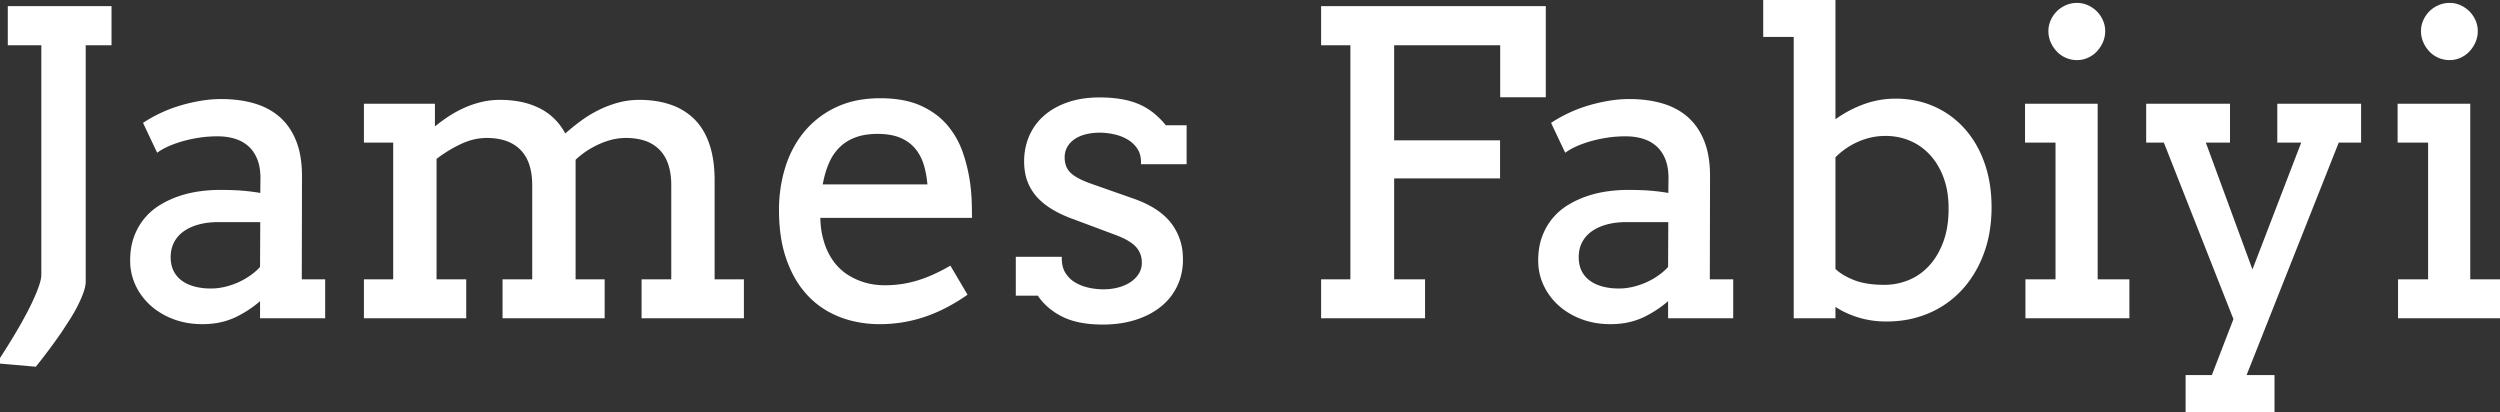 <svg width="600.537" height="98.975" viewBox="0 0 600.537 98.975" xmlns="http://www.w3.org/2000/svg"><rect x="0" y="0" width="600.537" height="98.975" fill="#333333" stroke="none"/><g id="svgGroup" stroke-linecap="round" fill-rule="evenodd" font-size="9pt" stroke="#ffffff" stroke-width="0.25mm" fill="#ffffff" style="stroke:#ffffff;stroke-width:0.25mm;fill:#ffffff"><path d="M 87.891 33.789 L 87.891 25.391 L 104.004 25.391 L 104.004 31.299 L 104.102 31.299 Q 105.762 29.883 107.593 28.638 A 26.979 26.979 0 0 1 111.426 26.465 Q 113.428 25.537 115.601 25 Q 117.773 24.463 120.117 24.463 A 24.78 24.78 0 0 1 124.613 24.851 A 17.842 17.842 0 0 1 129.541 26.489 A 13.575 13.575 0 0 1 135.226 32.027 A 16.941 16.941 0 0 1 135.645 32.813 Q 137.5 31.152 139.551 29.614 A 28.672 28.672 0 0 1 143.823 26.953 Q 146.045 25.83 148.486 25.146 Q 150.928 24.463 153.564 24.463 A 25.746 25.746 0 0 1 157.573 24.761 A 19.875 19.875 0 0 1 160.938 25.586 A 14.635 14.635 0 0 1 165.375 27.993 A 13.734 13.734 0 0 1 166.504 29.004 A 13.622 13.622 0 0 1 169.043 32.573 A 17.588 17.588 0 0 1 169.995 34.888 A 21.91 21.91 0 0 1 170.854 38.537 Q 171.191 40.765 171.191 43.359 L 171.191 67.578 L 178.223 67.578 L 178.223 75.977 L 154.59 75.977 L 154.59 67.578 L 161.719 67.578 L 161.719 44.482 A 18.425 18.425 0 0 0 161.433 41.125 Q 160.803 37.733 158.789 35.669 A 9.44 9.44 0 0 0 154.537 33.2 Q 152.67 32.666 150.342 32.666 A 14.98 14.98 0 0 0 145.801 33.396 A 18.894 18.894 0 0 0 143.652 34.229 A 21.393 21.393 0 0 0 139.5 36.703 A 18.739 18.739 0 0 0 137.793 38.184 L 137.793 67.578 L 144.775 67.578 L 144.775 75.977 L 121.191 75.977 L 121.191 67.578 L 128.32 67.578 L 128.32 44.482 Q 128.32 38.672 125.366 35.669 Q 122.646 32.904 117.751 32.685 A 19.193 19.193 0 0 0 116.895 32.666 A 14.288 14.288 0 0 0 112.106 33.517 A 17.532 17.532 0 0 0 110.498 34.18 Q 107.275 35.693 104.395 37.939 L 104.395 67.578 L 111.523 67.578 L 111.523 75.977 L 87.891 75.977 L 87.891 67.578 L 94.922 67.578 L 94.922 33.789 L 87.891 33.789 Z M 317.822 10.4 L 317.822 1.953 L 370.85 1.953 L 370.85 22.9 L 360.84 22.9 L 360.84 10.4 L 334.424 10.4 L 334.424 34.18 L 359.863 34.18 L 359.863 42.383 L 334.424 42.383 L 334.424 67.578 L 341.846 67.578 L 341.846 75.977 L 317.822 75.977 L 317.822 67.578 L 324.854 67.578 L 324.854 10.4 L 317.822 10.4 Z M 516.016 33.789 L 516.016 25.391 L 535.205 25.391 L 535.205 33.789 L 529.199 33.789 L 541.064 66.064 L 553.467 33.789 L 547.51 33.789 L 547.51 25.391 L 566.699 25.391 L 566.699 33.789 L 561.475 33.789 L 538.965 90.576 L 545.898 90.576 L 545.898 98.975 L 525.488 98.975 L 525.488 90.576 L 531.641 90.576 L 537.012 76.66 L 520.117 33.789 L 516.016 33.789 Z M 261.963 44.58 L 271.68 47.998 Q 277.93 50.098 280.811 53.711 A 13.186 13.186 0 0 1 283.657 61.27 A 16.79 16.79 0 0 1 283.691 62.354 A 14.711 14.711 0 0 1 283.071 66.674 A 13.307 13.307 0 0 1 282.349 68.53 Q 281.006 71.338 278.54 73.315 A 16.851 16.851 0 0 1 274.873 75.532 A 21.116 21.116 0 0 1 272.607 76.392 A 23.283 23.283 0 0 1 268.031 77.329 A 29.632 29.632 0 0 1 264.893 77.49 Q 260.563 77.49 257.414 76.468 A 14.459 14.459 0 0 1 255.273 75.586 A 15.852 15.852 0 0 1 251.813 73.218 A 13.273 13.273 0 0 1 249.561 70.557 L 244.482 70.557 L 244.482 62.158 L 254.59 62.158 A 8.152 8.152 0 0 0 254.763 63.879 A 6.02 6.02 0 0 0 255.493 65.747 A 7.228 7.228 0 0 0 257.886 68.164 A 10.742 10.742 0 0 0 260.451 69.316 A 12.635 12.635 0 0 0 261.255 69.531 A 16.783 16.783 0 0 0 265.088 69.971 Q 266.992 69.971 268.75 69.507 A 10.874 10.874 0 0 0 270.762 68.767 A 9.173 9.173 0 0 0 271.851 68.14 A 7.396 7.396 0 0 0 273.424 66.734 A 6.653 6.653 0 0 0 273.975 65.967 A 5.299 5.299 0 0 0 274.747 63.434 A 6.426 6.426 0 0 0 274.756 63.086 A 5.878 5.878 0 0 0 273.169 58.936 A 7.767 7.767 0 0 0 271.852 57.826 Q 270.303 56.767 267.773 55.859 L 258.105 52.246 A 30.446 30.446 0 0 1 254.423 50.677 Q 251.221 49.037 249.341 46.899 A 11.364 11.364 0 0 1 246.593 40.614 A 15.198 15.198 0 0 1 246.484 38.77 A 15.197 15.197 0 0 1 247.101 34.395 A 13.82 13.82 0 0 1 247.681 32.812 A 13.188 13.188 0 0 1 251.147 28.101 Q 253.418 26.123 256.689 25 Q 259.961 23.877 264.16 23.877 A 32.303 32.303 0 0 1 267.978 24.09 Q 269.931 24.323 271.587 24.81 A 16.578 16.578 0 0 1 273.242 25.391 A 15.17 15.17 0 0 1 277.634 28.212 A 20.107 20.107 0 0 1 279.834 30.566 L 284.57 30.566 L 284.57 38.965 L 274.561 38.965 A 7.365 7.365 0 0 0 274.378 37.287 A 5.545 5.545 0 0 0 273.608 35.474 A 7.552 7.552 0 0 0 271.143 33.13 A 11.184 11.184 0 0 0 268.26 31.93 A 12.818 12.818 0 0 0 267.773 31.812 A 16.96 16.96 0 0 0 264.934 31.416 A 15.18 15.18 0 0 0 264.16 31.396 A 15.199 15.199 0 0 0 262.063 31.536 A 12.272 12.272 0 0 0 260.571 31.836 Q 258.936 32.275 257.764 33.105 A 6.036 6.036 0 0 0 255.933 35.132 A 5.355 5.355 0 0 0 255.279 37.521 A 6.349 6.349 0 0 0 255.273 37.793 A 6.766 6.766 0 0 0 255.485 39.533 A 4.853 4.853 0 0 0 256.812 41.821 Q 258.35 43.311 261.963 44.58 Z M 424.023 8.398 L 424.023 0 L 440.43 0 L 440.43 29.59 Q 443.652 27.1 447.461 25.635 Q 451.27 24.17 455.322 24.17 A 23.266 23.266 0 0 1 461.467 24.96 A 20.552 20.552 0 0 1 464.453 26.025 Q 468.604 27.881 471.606 31.25 A 23.111 23.111 0 0 1 475.471 37.317 A 27.66 27.66 0 0 1 476.27 39.331 Q 477.93 44.043 477.93 49.756 A 34.725 34.725 0 0 1 477.375 56.088 A 28.01 28.01 0 0 1 476.074 60.815 A 26.714 26.714 0 0 1 472.842 66.972 A 23.811 23.811 0 0 1 470.923 69.336 A 22.551 22.551 0 0 1 463.086 74.829 A 24.502 24.502 0 0 1 455.168 76.687 A 29.125 29.125 0 0 1 453.125 76.758 A 22.842 22.842 0 0 1 447.746 76.14 A 20.572 20.572 0 0 1 446.069 75.659 A 22.424 22.424 0 0 1 442.924 74.351 A 17.312 17.312 0 0 1 440.43 72.803 L 440.43 75.977 L 431.348 75.977 L 431.348 8.398 L 424.023 8.398 Z M 62.939 75.977 L 62.939 71.289 Q 60.059 73.975 56.567 75.684 A 16.756 16.756 0 0 1 51.187 77.242 A 21.094 21.094 0 0 1 48.633 77.393 Q 44.922 77.393 41.821 76.221 A 17.498 17.498 0 0 1 38.041 74.26 A 15.433 15.433 0 0 1 36.475 73.022 Q 34.229 70.996 32.983 68.311 A 13.418 13.418 0 0 1 31.738 62.598 Q 31.738 59.375 32.69 56.885 A 15.071 15.071 0 0 1 34.256 53.836 A 13.186 13.186 0 0 1 35.229 52.563 A 14.732 14.732 0 0 1 38.94 49.487 A 22.668 22.668 0 0 1 43.384 47.485 A 26.254 26.254 0 0 1 48.12 46.411 Q 50.537 46.094 52.734 46.094 Q 56.25 46.094 58.643 46.313 A 47.985 47.985 0 0 1 60.925 46.576 A 36.22 36.22 0 0 1 62.988 46.924 L 63.037 42.773 A 15.563 15.563 0 0 0 62.888 40.559 Q 62.719 39.39 62.362 38.392 A 9.337 9.337 0 0 0 62.256 38.11 A 9.278 9.278 0 0 0 61.104 36.003 A 8.005 8.005 0 0 0 60.059 34.839 A 8.898 8.898 0 0 0 57.18 33.09 A 10.465 10.465 0 0 0 56.665 32.91 A 13.064 13.064 0 0 0 54.153 32.38 A 16.772 16.772 0 0 0 52.246 32.275 A 30.034 30.034 0 0 0 48.646 32.485 A 26.812 26.812 0 0 0 47.852 32.593 A 34.834 34.834 0 0 0 45.332 33.066 A 29.516 29.516 0 0 0 43.921 33.423 A 29.146 29.146 0 0 0 41.747 34.121 A 24.056 24.056 0 0 0 40.552 34.595 Q 39.176 35.184 38.171 35.833 A 10.95 10.95 0 0 0 37.939 35.986 L 34.961 29.688 A 31.261 31.261 0 0 1 37.863 28.026 A 36.165 36.165 0 0 1 38.916 27.515 Q 41.064 26.514 43.433 25.806 A 40.089 40.089 0 0 1 48.267 24.683 Q 50.732 24.268 53.125 24.268 A 31.747 31.747 0 0 1 57.3 24.53 A 24.144 24.144 0 0 1 61.035 25.317 A 16.499 16.499 0 0 1 64.786 26.942 A 14.046 14.046 0 0 1 66.992 28.564 Q 69.434 30.762 70.752 34.155 A 18.211 18.211 0 0 1 71.698 37.632 Q 72.07 39.769 72.07 42.285 L 72.021 67.578 L 77.637 67.578 L 77.637 75.977 L 62.939 75.977 Z M 401.172 75.977 L 401.172 71.289 Q 398.291 73.975 394.8 75.684 A 16.756 16.756 0 0 1 389.42 77.242 A 21.094 21.094 0 0 1 386.865 77.393 Q 383.154 77.393 380.054 76.221 A 17.498 17.498 0 0 1 376.273 74.26 A 15.433 15.433 0 0 1 374.707 73.022 Q 372.461 70.996 371.216 68.311 A 13.418 13.418 0 0 1 369.971 62.598 Q 369.971 59.375 370.923 56.885 A 15.071 15.071 0 0 1 372.489 53.836 A 13.186 13.186 0 0 1 373.462 52.563 A 14.732 14.732 0 0 1 377.173 49.487 A 22.668 22.668 0 0 1 381.616 47.485 A 26.254 26.254 0 0 1 386.353 46.411 Q 388.77 46.094 390.967 46.094 Q 394.482 46.094 396.875 46.313 A 47.985 47.985 0 0 1 399.158 46.576 A 36.22 36.22 0 0 1 401.221 46.924 L 401.27 42.773 A 15.563 15.563 0 0 0 401.12 40.559 Q 400.952 39.39 400.594 38.392 A 9.337 9.337 0 0 0 400.488 38.11 A 9.278 9.278 0 0 0 399.337 36.003 A 8.005 8.005 0 0 0 398.291 34.839 A 8.898 8.898 0 0 0 395.413 33.09 A 10.465 10.465 0 0 0 394.897 32.91 A 13.064 13.064 0 0 0 392.386 32.38 A 16.772 16.772 0 0 0 390.479 32.275 A 30.034 30.034 0 0 0 386.878 32.485 A 26.812 26.812 0 0 0 386.084 32.593 A 34.834 34.834 0 0 0 383.564 33.066 A 29.516 29.516 0 0 0 382.153 33.423 A 29.146 29.146 0 0 0 379.979 34.121 A 24.056 24.056 0 0 0 378.784 34.595 Q 377.408 35.184 376.404 35.833 A 10.95 10.95 0 0 0 376.172 35.986 L 373.193 29.688 A 31.261 31.261 0 0 1 376.096 28.026 A 36.165 36.165 0 0 1 377.148 27.515 Q 379.297 26.514 381.665 25.806 A 40.089 40.089 0 0 1 386.499 24.683 Q 388.965 24.268 391.357 24.268 A 31.747 31.747 0 0 1 395.532 24.53 A 24.144 24.144 0 0 1 399.268 25.317 A 16.499 16.499 0 0 1 403.019 26.942 A 14.046 14.046 0 0 1 405.225 28.564 Q 407.666 30.762 408.984 34.155 A 18.211 18.211 0 0 1 409.931 37.632 Q 410.303 39.769 410.303 42.285 L 410.254 67.578 L 415.869 67.578 L 415.869 75.977 L 401.172 75.977 Z M 233.008 51.855 L 196.582 51.855 Q 196.582 54.004 196.899 55.786 A 20.377 20.377 0 0 0 197.784 59.129 A 18.938 18.938 0 0 0 197.803 59.18 A 15.702 15.702 0 0 0 200.052 63.328 A 13.175 13.175 0 0 0 203.589 66.528 A 16.536 16.536 0 0 0 211.664 68.972 A 19.937 19.937 0 0 0 212.598 68.994 Q 216.553 68.994 220.288 67.896 A 32.235 32.235 0 0 0 224.36 66.377 A 43.174 43.174 0 0 0 228.125 64.453 L 231.787 70.654 A 43.198 43.198 0 0 1 225.856 74.093 A 35.517 35.517 0 0 1 221.777 75.732 A 33.119 33.119 0 0 1 211.328 77.393 A 26.985 26.985 0 0 1 204.636 76.585 A 23.938 23.938 0 0 1 201.831 75.684 Q 197.461 73.975 194.312 70.605 A 21.97 21.97 0 0 1 190.767 65.469 A 27.879 27.879 0 0 1 189.38 62.207 A 29.751 29.751 0 0 1 188.016 56.579 Q 187.598 53.728 187.598 50.488 A 34.626 34.626 0 0 1 188.559 42.238 A 31.551 31.551 0 0 1 189.111 40.259 A 25.029 25.029 0 0 1 192.138 33.853 A 22.826 22.826 0 0 1 193.628 31.86 A 21.588 21.588 0 0 1 201.074 26.172 A 21.442 21.442 0 0 1 206.867 24.419 A 28.753 28.753 0 0 1 211.426 24.072 A 31.282 31.282 0 0 1 215.446 24.316 Q 218.576 24.722 220.972 25.806 A 18.989 18.989 0 0 1 224.836 28.111 A 15.961 15.961 0 0 1 227.222 30.396 A 19.911 19.911 0 0 1 230.884 36.914 Q 232.129 40.576 232.617 44.385 Q 232.861 46.24 232.935 48.145 A 96.607 96.607 0 0 1 233.008 51.852 L 233.008 51.855 Z M 2.344 10.4 L 2.344 1.953 L 26.318 1.953 L 26.318 10.4 L 20.117 10.4 L 20.117 67.578 A 5.573 5.573 0 0 1 20.033 68.511 Q 19.955 68.965 19.807 69.469 A 11.579 11.579 0 0 1 19.604 70.093 A 24.634 24.634 0 0 1 18.935 71.767 A 31.498 31.498 0 0 1 18.286 73.145 A 34.98 34.98 0 0 1 16.989 75.499 A 40.86 40.86 0 0 1 16.406 76.44 A 193.496 193.496 0 0 1 14.258 79.736 Q 11.67 83.496 8.398 87.598 L 0 86.865 A 177.939 177.939 0 0 0 3.372 81.525 A 146.313 146.313 0 0 0 5.176 78.467 A 101.465 101.465 0 0 0 7.08 74.976 A 62.012 62.012 0 0 0 8.313 72.477 A 53.174 53.174 0 0 0 8.74 71.533 A 36.817 36.817 0 0 0 9.406 69.928 A 28.04 28.04 0 0 0 9.937 68.433 Q 10.4 66.992 10.4 65.967 L 10.4 10.4 L 2.344 10.4 Z M 486.914 33.789 L 486.914 25.391 L 503.418 25.391 L 503.418 67.578 L 511.035 67.578 L 511.035 75.977 L 487.012 75.977 L 487.012 67.578 L 494.238 67.578 L 494.238 33.789 L 486.914 33.789 Z M 576.416 33.789 L 576.416 25.391 L 592.92 25.391 L 592.92 67.578 L 600.537 67.578 L 600.537 75.977 L 576.514 75.977 L 576.514 67.578 L 583.74 67.578 L 583.74 33.789 L 576.416 33.789 Z M 440.43 37.598 L 440.43 64.795 A 9.571 9.571 0 0 0 441.924 66.032 Q 443.21 66.907 445.02 67.651 A 14.994 14.994 0 0 0 447.852 68.48 Q 449.983 68.896 452.637 68.896 Q 455.762 68.896 458.643 67.725 Q 461.523 66.553 463.721 64.185 A 16.251 16.251 0 0 0 466.175 60.679 A 20.692 20.692 0 0 0 467.236 58.301 Q 468.555 54.785 468.555 50.098 A 25.253 25.253 0 0 0 468.263 46.164 A 18.816 18.816 0 0 0 467.31 42.48 A 18.438 18.438 0 0 0 465.631 39.07 A 15.284 15.284 0 0 0 463.94 36.865 Q 461.816 34.57 458.984 33.374 Q 456.152 32.178 452.93 32.178 Q 449.365 32.178 446.094 33.643 A 17.922 17.922 0 0 0 440.43 37.598 Z M 197.07 44.775 L 223.291 44.775 A 26.173 26.173 0 0 0 222.855 41.447 A 21.59 21.59 0 0 0 222.388 39.551 A 12.013 12.013 0 0 0 221.095 36.622 A 10.701 10.701 0 0 0 220.215 35.4 A 9.562 9.562 0 0 0 217.152 32.99 A 11.434 11.434 0 0 0 216.455 32.666 Q 214.513 31.84 211.802 31.713 A 21.595 21.595 0 0 0 210.791 31.689 A 18.921 18.921 0 0 0 208.168 31.862 Q 206.581 32.085 205.249 32.593 Q 202.881 33.496 201.221 35.181 A 12.085 12.085 0 0 0 199.101 38.133 A 14.598 14.598 0 0 0 198.56 39.307 A 22.715 22.715 0 0 0 197.53 42.5 A 28.559 28.559 0 0 0 197.07 44.775 Z M 62.939 64.307 L 62.988 52.881 L 52.441 52.881 A 20.605 20.605 0 0 0 49.696 53.056 A 16.232 16.232 0 0 0 47.632 53.467 A 13.031 13.031 0 0 0 45.431 54.268 A 10.452 10.452 0 0 0 43.872 55.176 A 7.912 7.912 0 0 0 41.406 57.959 A 7.547 7.547 0 0 0 40.601 60.566 A 9.563 9.563 0 0 0 40.527 61.768 A 9.242 9.242 0 0 0 40.683 63.504 A 6.886 6.886 0 0 0 41.26 65.259 A 6.821 6.821 0 0 0 43.335 67.749 A 8.88 8.88 0 0 0 45.318 68.853 A 11.112 11.112 0 0 0 46.533 69.263 A 14.048 14.048 0 0 0 48.94 69.697 A 17.804 17.804 0 0 0 50.635 69.775 A 15.239 15.239 0 0 0 54.248 69.336 Q 56.055 68.896 57.666 68.14 A 17.927 17.927 0 0 0 60.645 66.382 A 15.707 15.707 0 0 0 61.902 65.363 A 12.021 12.021 0 0 0 62.939 64.307 Z M 401.172 64.307 L 401.221 52.881 L 390.674 52.881 A 20.605 20.605 0 0 0 387.929 53.056 A 16.232 16.232 0 0 0 385.864 53.467 A 13.031 13.031 0 0 0 383.663 54.268 A 10.452 10.452 0 0 0 382.104 55.176 A 7.912 7.912 0 0 0 379.639 57.959 A 7.547 7.547 0 0 0 378.833 60.566 A 9.563 9.563 0 0 0 378.76 61.768 A 9.242 9.242 0 0 0 378.915 63.504 A 6.886 6.886 0 0 0 379.492 65.259 A 6.821 6.821 0 0 0 381.567 67.749 A 8.88 8.88 0 0 0 383.551 68.853 A 11.112 11.112 0 0 0 384.766 69.263 A 14.048 14.048 0 0 0 387.172 69.697 A 17.804 17.804 0 0 0 388.867 69.775 A 15.239 15.239 0 0 0 392.48 69.336 Q 394.287 68.896 395.898 68.14 A 17.927 17.927 0 0 0 398.877 66.382 A 15.707 15.707 0 0 0 400.134 65.363 A 12.021 12.021 0 0 0 401.172 64.307 Z M 493.042 5.054 A 5.859 5.859 0 0 0 492.529 7.471 Q 492.529 8.789 493.042 9.961 A 7.182 7.182 0 0 0 494.409 12.036 A 6.149 6.149 0 0 0 496.436 13.452 A 6.145 6.145 0 0 0 498.926 13.965 A 5.859 5.859 0 0 0 501.343 13.452 A 6.221 6.221 0 0 0 503.345 12.036 A 7.182 7.182 0 0 0 504.712 9.961 A 6.145 6.145 0 0 0 505.225 7.471 A 5.859 5.859 0 0 0 504.712 5.054 Q 504.199 3.906 503.345 3.052 A 6.622 6.622 0 0 0 501.343 1.685 A 5.859 5.859 0 0 0 498.926 1.172 Q 497.607 1.172 496.436 1.685 A 7.392 7.392 0 0 0 496.363 1.717 A 6.518 6.518 0 0 0 494.409 3.052 A 6.622 6.622 0 0 0 493.042 5.054 Z M 582.544 5.054 A 5.859 5.859 0 0 0 582.031 7.471 Q 582.031 8.789 582.544 9.961 A 7.182 7.182 0 0 0 583.911 12.036 A 6.149 6.149 0 0 0 585.938 13.452 A 6.145 6.145 0 0 0 588.428 13.965 A 5.859 5.859 0 0 0 590.845 13.452 A 6.221 6.221 0 0 0 592.847 12.036 A 7.182 7.182 0 0 0 594.214 9.961 A 6.145 6.145 0 0 0 594.727 7.471 A 5.859 5.859 0 0 0 594.214 5.054 Q 593.701 3.906 592.847 3.052 A 6.622 6.622 0 0 0 590.845 1.685 A 5.859 5.859 0 0 0 588.428 1.172 Q 587.109 1.172 585.938 1.685 A 7.392 7.392 0 0 0 585.865 1.717 A 6.518 6.518 0 0 0 583.911 3.052 A 6.622 6.622 0 0 0 582.544 5.054 Z" vector-effect="non-scaling-stroke"/></g></svg>